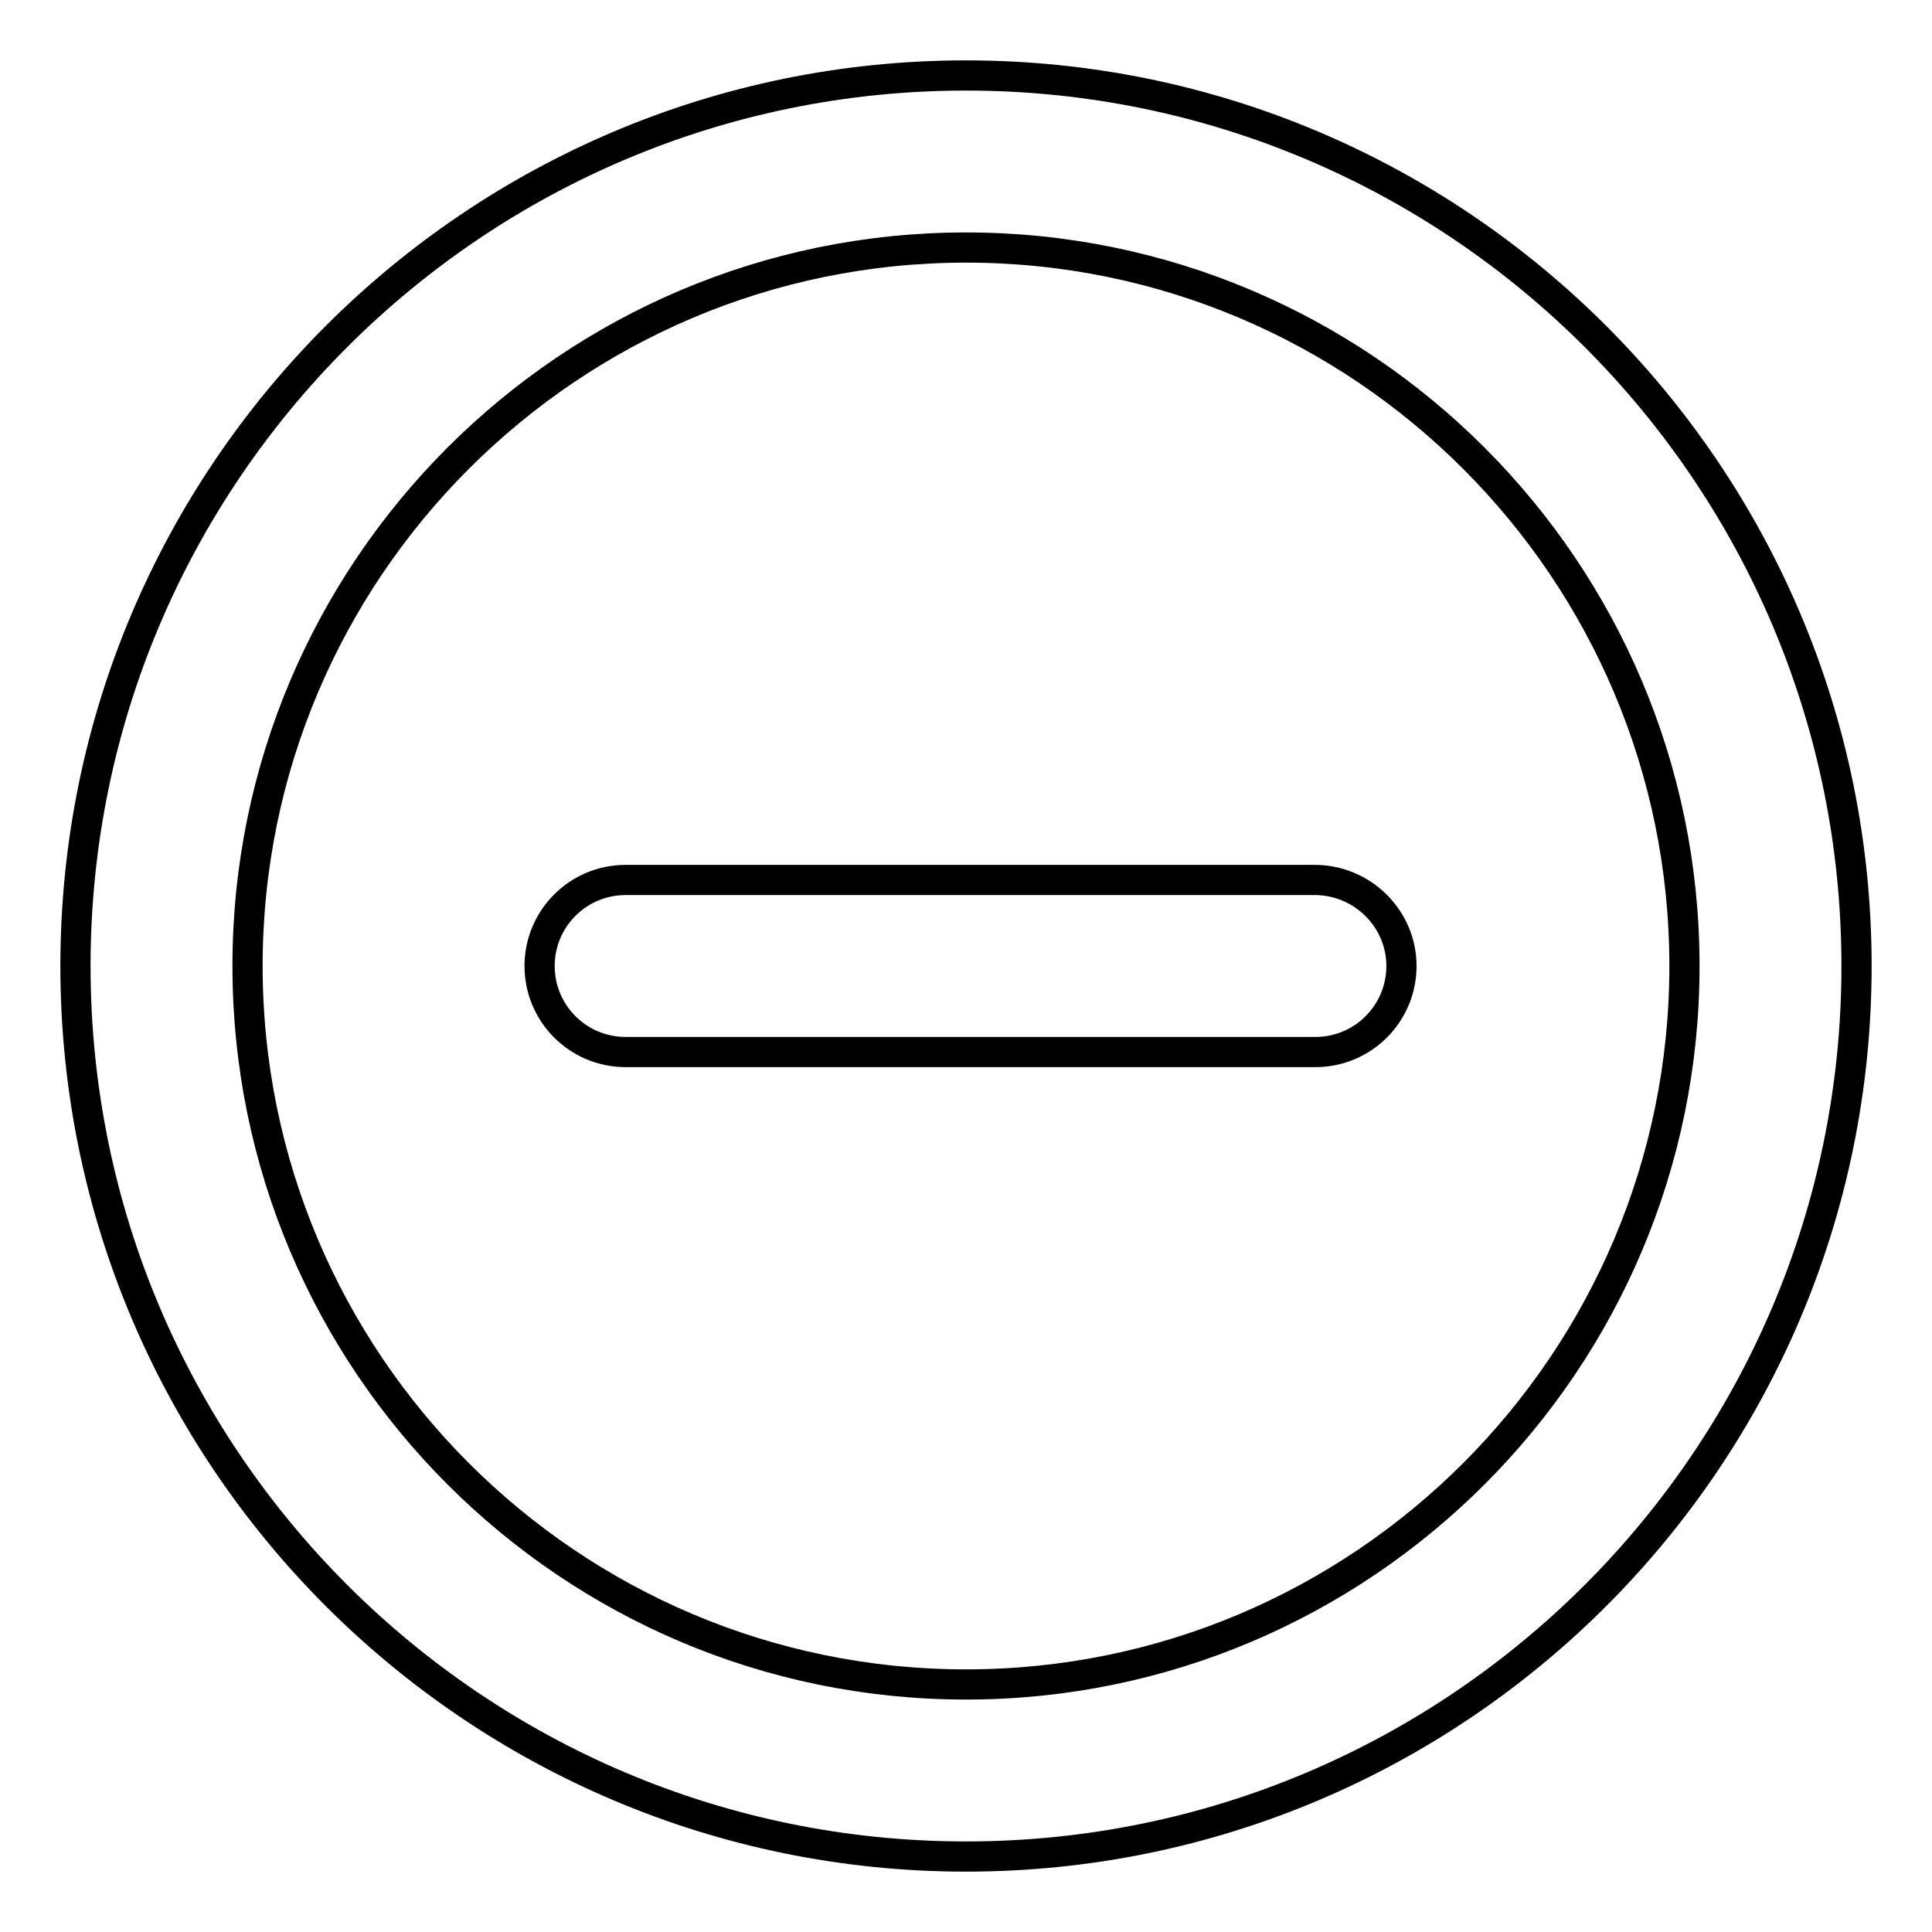 <?xml version="1.0" encoding="utf-8"?>
<!-- Svg Vector Icons : http://www.onlinewebfonts.com/icon -->
<!DOCTYPE svg PUBLIC "-//W3C//DTD SVG 1.1//EN" "http://www.w3.org/Graphics/SVG/1.1/DTD/svg11.dtd">
<svg version="1.1" xmlns="http://www.w3.org/2000/svg" xmlns:xlink="http://www.w3.org/1999/xlink" x="0px" y="0px" viewBox="0 0 256 256" enable-background="new 0 0 256 256" xml:space="preserve">
<g> <path stroke-width="4" fill-opacity="0" stroke="#000000"  d="M174.2,116.6H82.9c-6.3,0-11.4,5.1-11.4,11.4s5.1,11.4,11.4,11.4h91.4c6.3,0,11.4-5.1,11.4-11.4 S180.5,116.6,174.2,116.6z M128,10C62.9,10,10,62.9,10,128c0,65.1,52.9,118,118,118c65.1,0,118-52.9,118-118 C246,62.9,193.1,10,128,10z M128,223.2c-52.5,0-95.2-42.7-95.2-95.2S75.5,32.8,128,32.8c52.5,0,95.2,42.7,95.2,95.2 S180.5,223.2,128,223.2z M174.2,116.6H82.9c-6.3,0-11.4,5.1-11.4,11.4s5.1,11.4,11.4,11.4h91.4c6.3,0,11.4-5.1,11.4-11.4 S180.5,116.6,174.2,116.6z"/></g>
</svg>